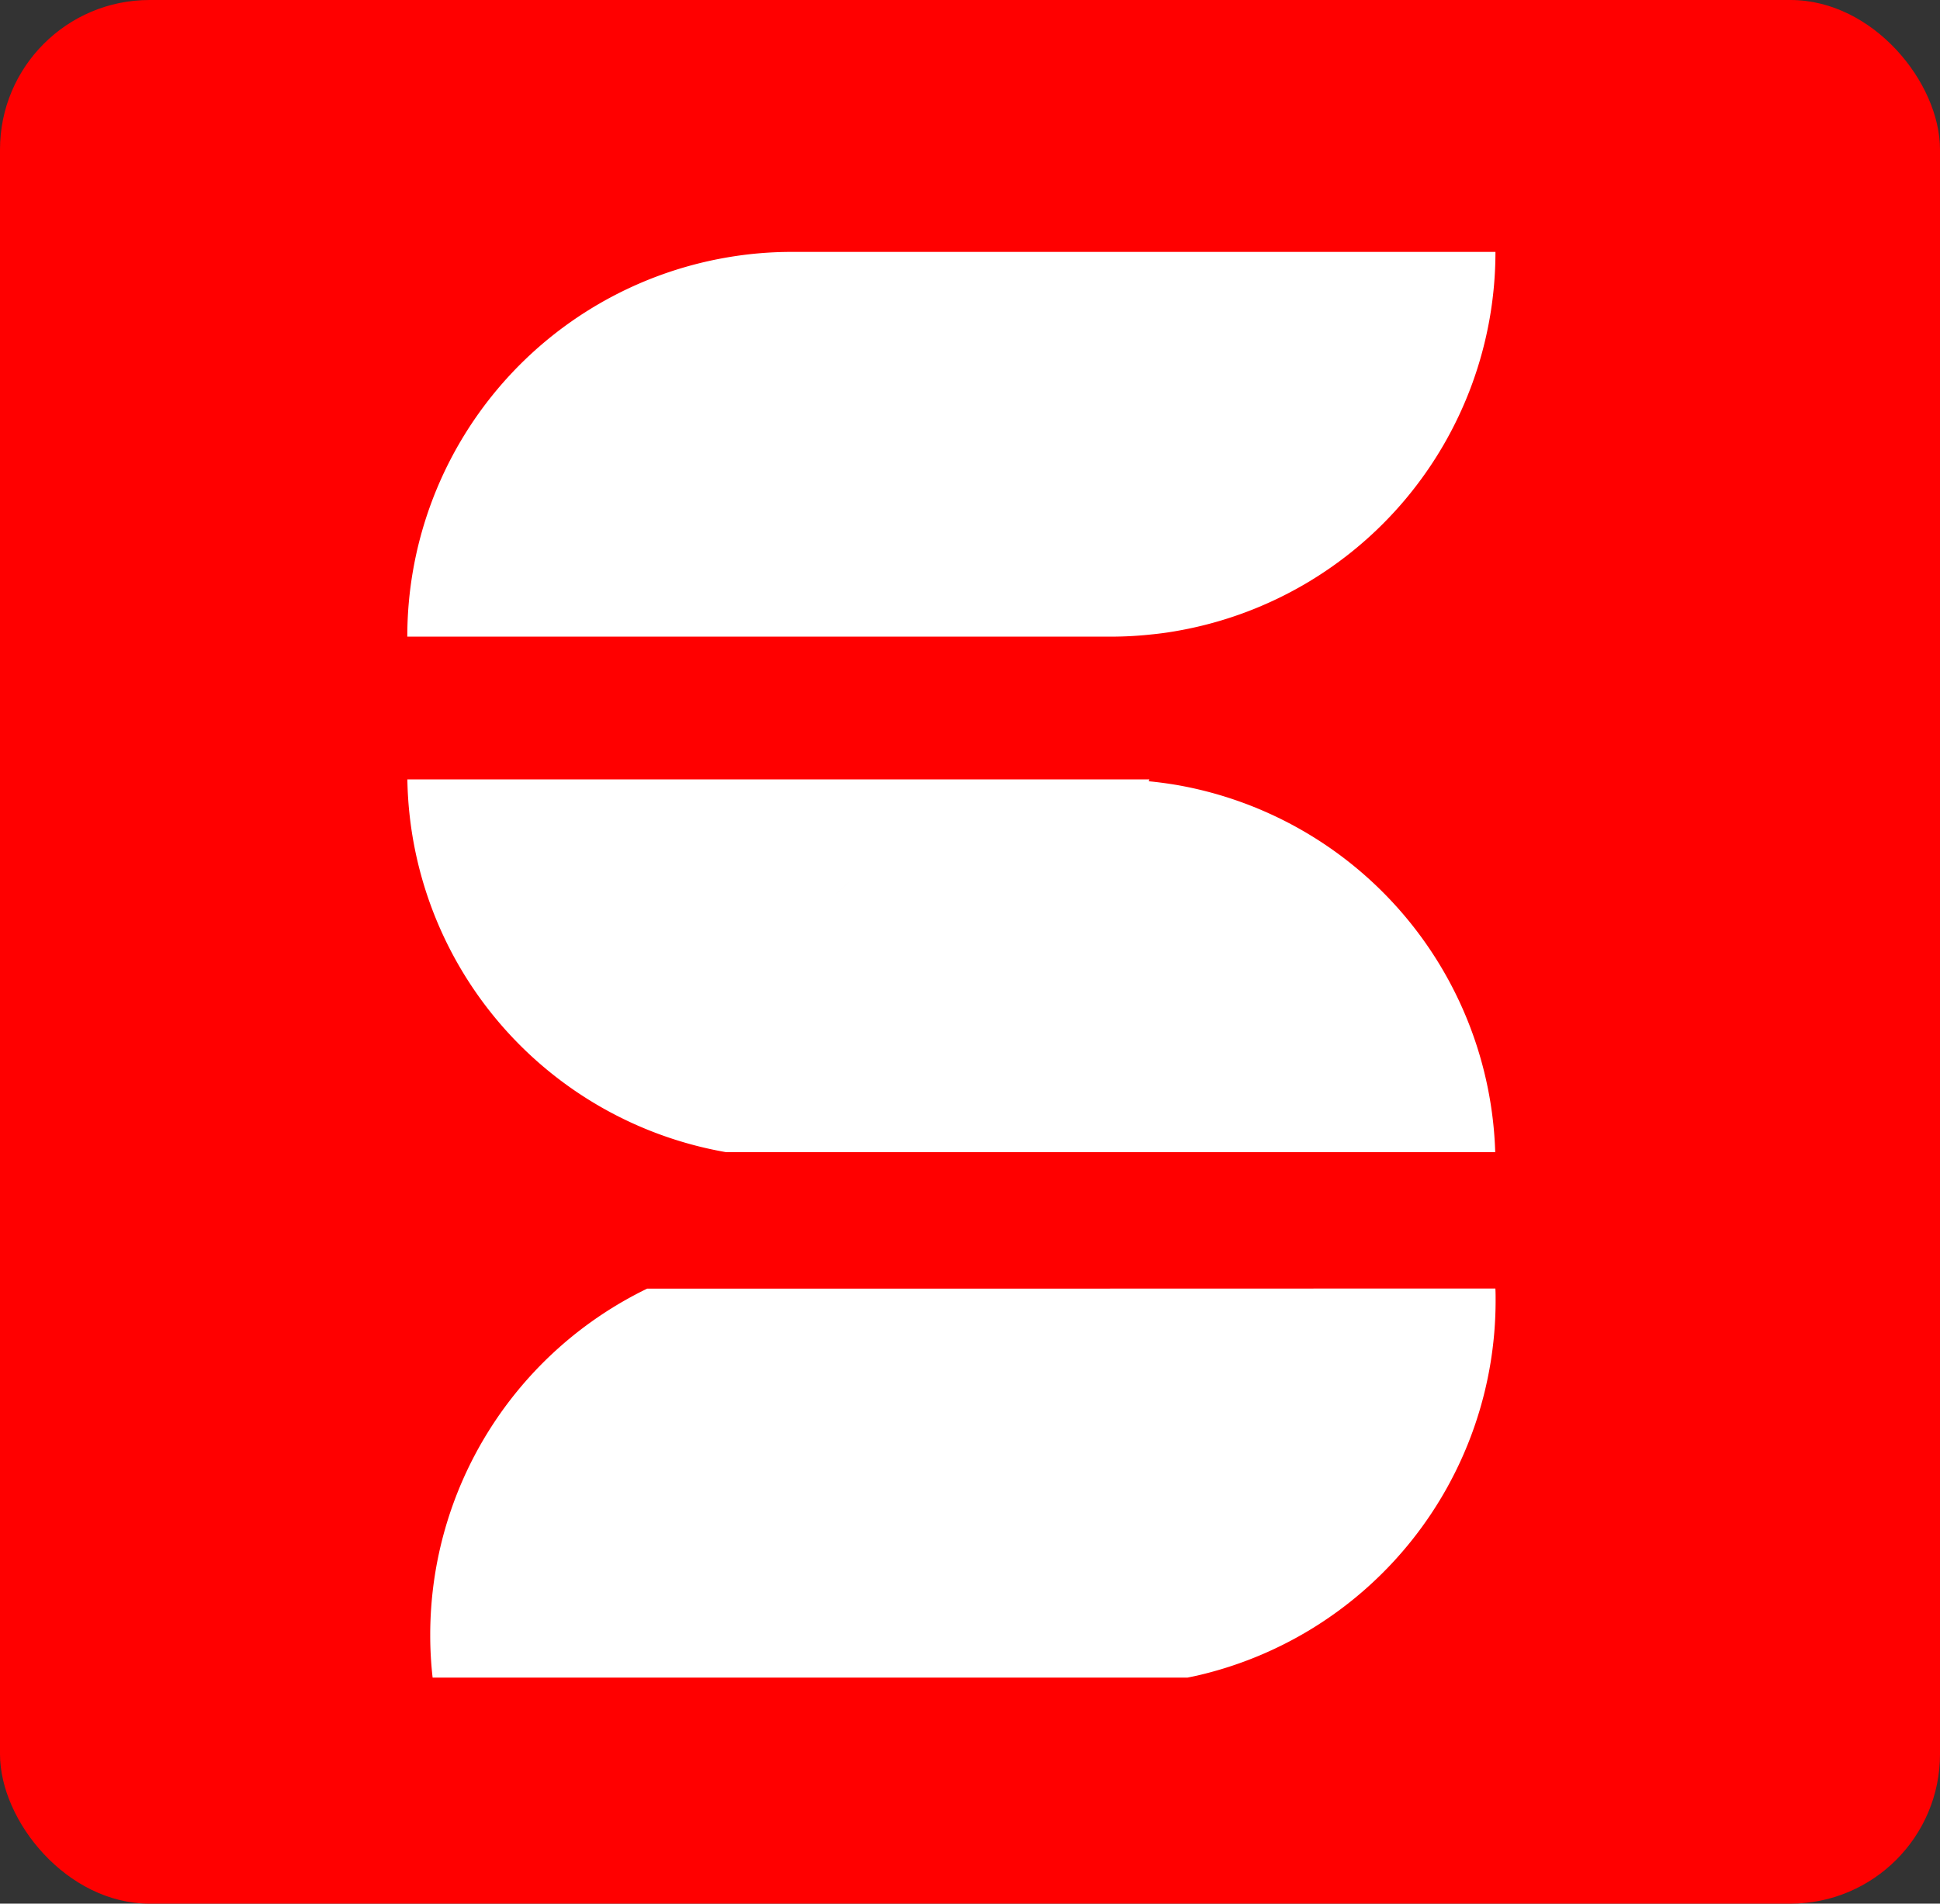 <svg xmlns="http://www.w3.org/2000/svg" viewBox="0 0 600 588.85">
    <rect x="0" y="0" width="600" height="588.85" fill="#333333" stroke="none"/>
    <defs>
        <style>.cls-1{fill:red;}.cls-2{fill:#fff;}</style>
    </defs>
    <g id="Layer_1" data-name="Layer 1">
        <rect class="cls-1" width="600" height="588.85" rx="46.24"/>
    </g>
    <g id="Layer_4" data-name="Layer 4">
        <path class="cls-2"
              d="M666.71,483.75c2.67-.26,5.33-.62,7.95-1.09a119,119,0,0,0,98.56-117.25H555.68a117.72,117.72,0,0,0-20.44,1.77,119,119,0,0,0-98.56,117.24H654.22A114.77,114.77,0,0,0,666.71,483.75Z"
              transform="translate(-310.71 -287.49)"/>
        <path class="cls-2"
              d="M614.69,686.1H510.87a119,119,0,0,0-67.1,107.1,115,115,0,0,0,.74,13.21H678c1.07-.21,2.12-.42,3.16-.66a119.05,119.05,0,0,0,92.11-116c0-1.24,0-2.47-.07-3.69Z"
              transform="translate(-310.71 -287.49)"/>
        <path class="cls-2"
              d="M535.22,643.88H773.15A119.07,119.07,0,0,0,674.62,530.3c-2.86-.47-5.74-.88-8.64-1.14.08-.19.15-.4.23-.59H436.7A119,119,0,0,0,535.22,643.88Zm62.93-101.31c-2.56,1.38-5.08,2.84-7.53,4.4C593.07,545.41,595.59,544,598.15,542.57ZM551.7,587.13a118.64,118.64,0,0,1,9.9-14.28q2.73-3.37,5.69-6.55t6.14-6.11q3.2-2.94,6.58-5.66-3.39,2.72-6.58,5.66t-6.14,6.11q-3,3.16-5.69,6.55a118.64,118.64,0,0,0-9.9,14.28c-1.48,2.5-2.87,5.07-4.17,7.68C548.83,592.2,550.22,589.63,551.7,587.13Z"
              transform="translate(-310.71 -287.49)"/>
    </g>
</svg>
